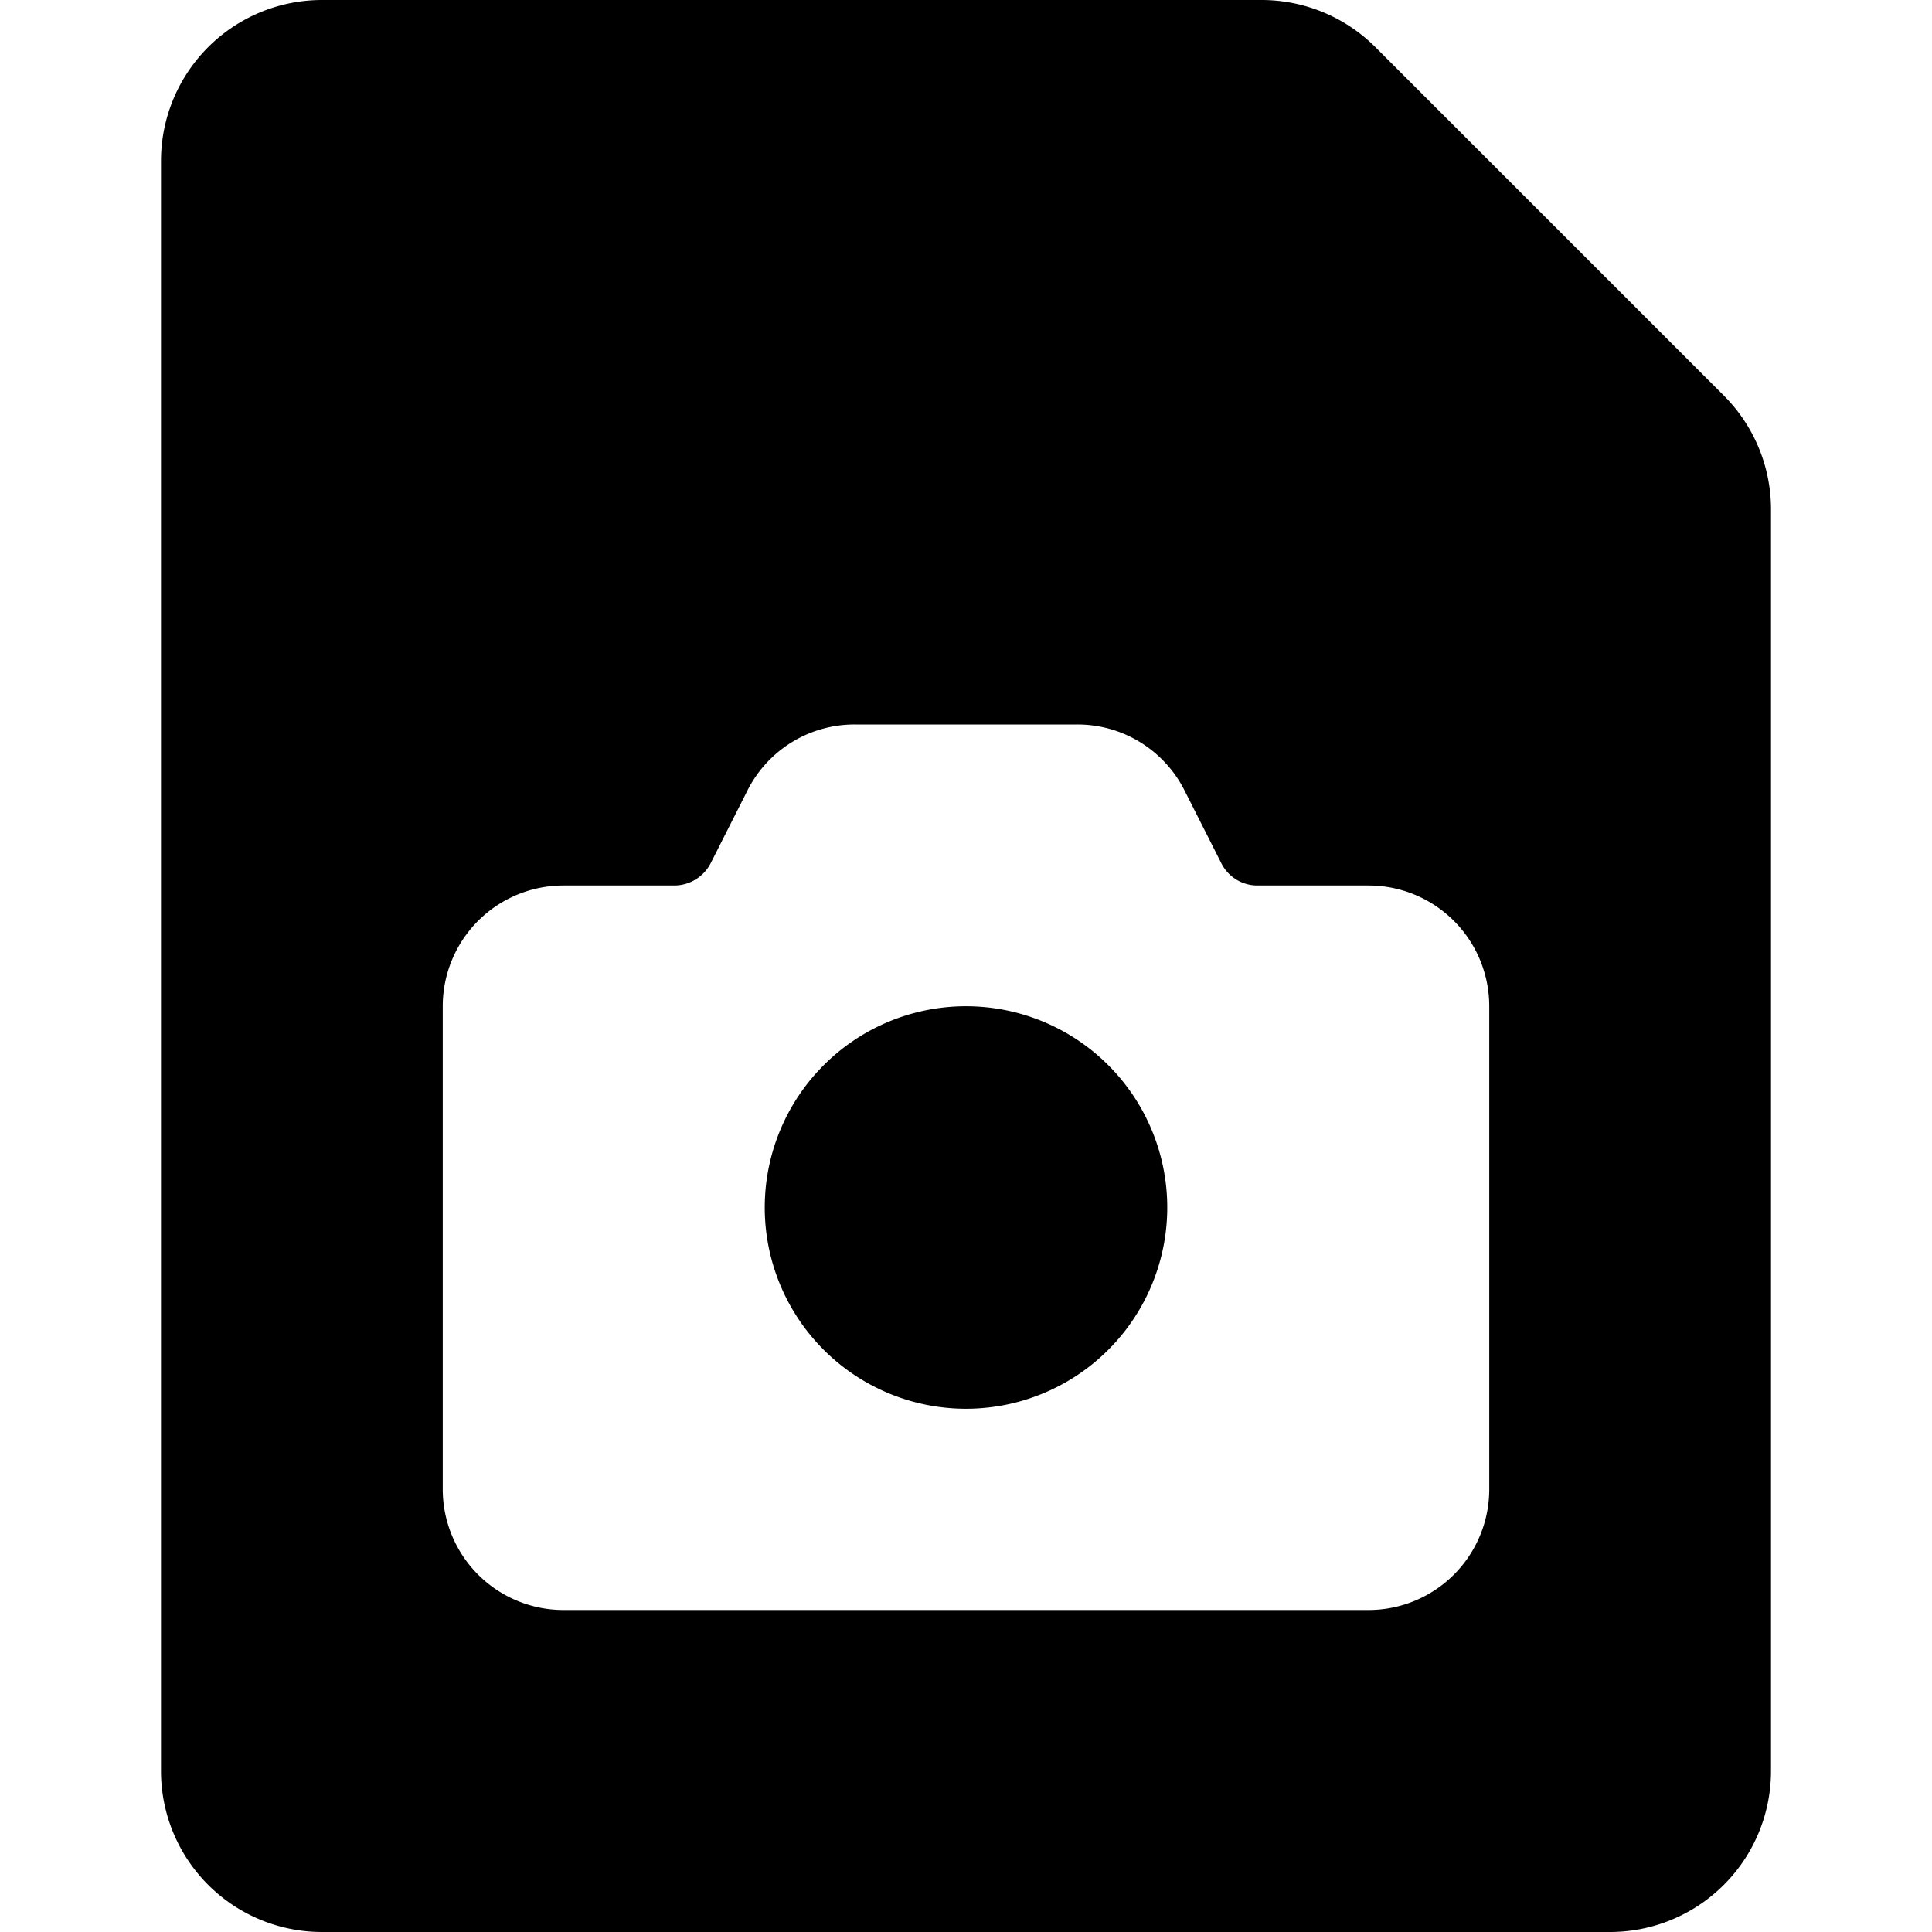 <svg xmlns="http://www.w3.org/2000/svg" viewBox="0 0 24 24"><g><path d="M22 6.33a2 2 0 0 0 -0.59 -1.42L17.09 0.59A2 2 0 0 0 15.67 0H4a2 2 0 0 0 -2 2v20a2 2 0 0 0 2 2h16a2 2 0 0 0 2 -2ZM18.5 18.5A1.5 1.5 0 0 1 17 20H7a1.5 1.5 0 0 1 -1.5 -1.5v-6A1.5 1.5 0 0 1 7 11h1.38a0.51 0.51 0 0 0 0.45 -0.28l0.45 -0.89A1.49 1.49 0 0 1 10.62 9h2.76a1.49 1.49 0 0 1 1.34 0.83l0.45 0.89a0.5 0.5 0 0 0 0.45 0.28H17a1.5 1.5 0 0 1 1.5 1.5Z" fill="#000000" stroke-width="1"></path><path d="M12 17.5a2.5 2.5 0 1 1 2.5 -2.5 2.5 2.5 0 0 1 -2.5 2.5Z" fill="#000000" stroke-width="1"></path></g></svg>